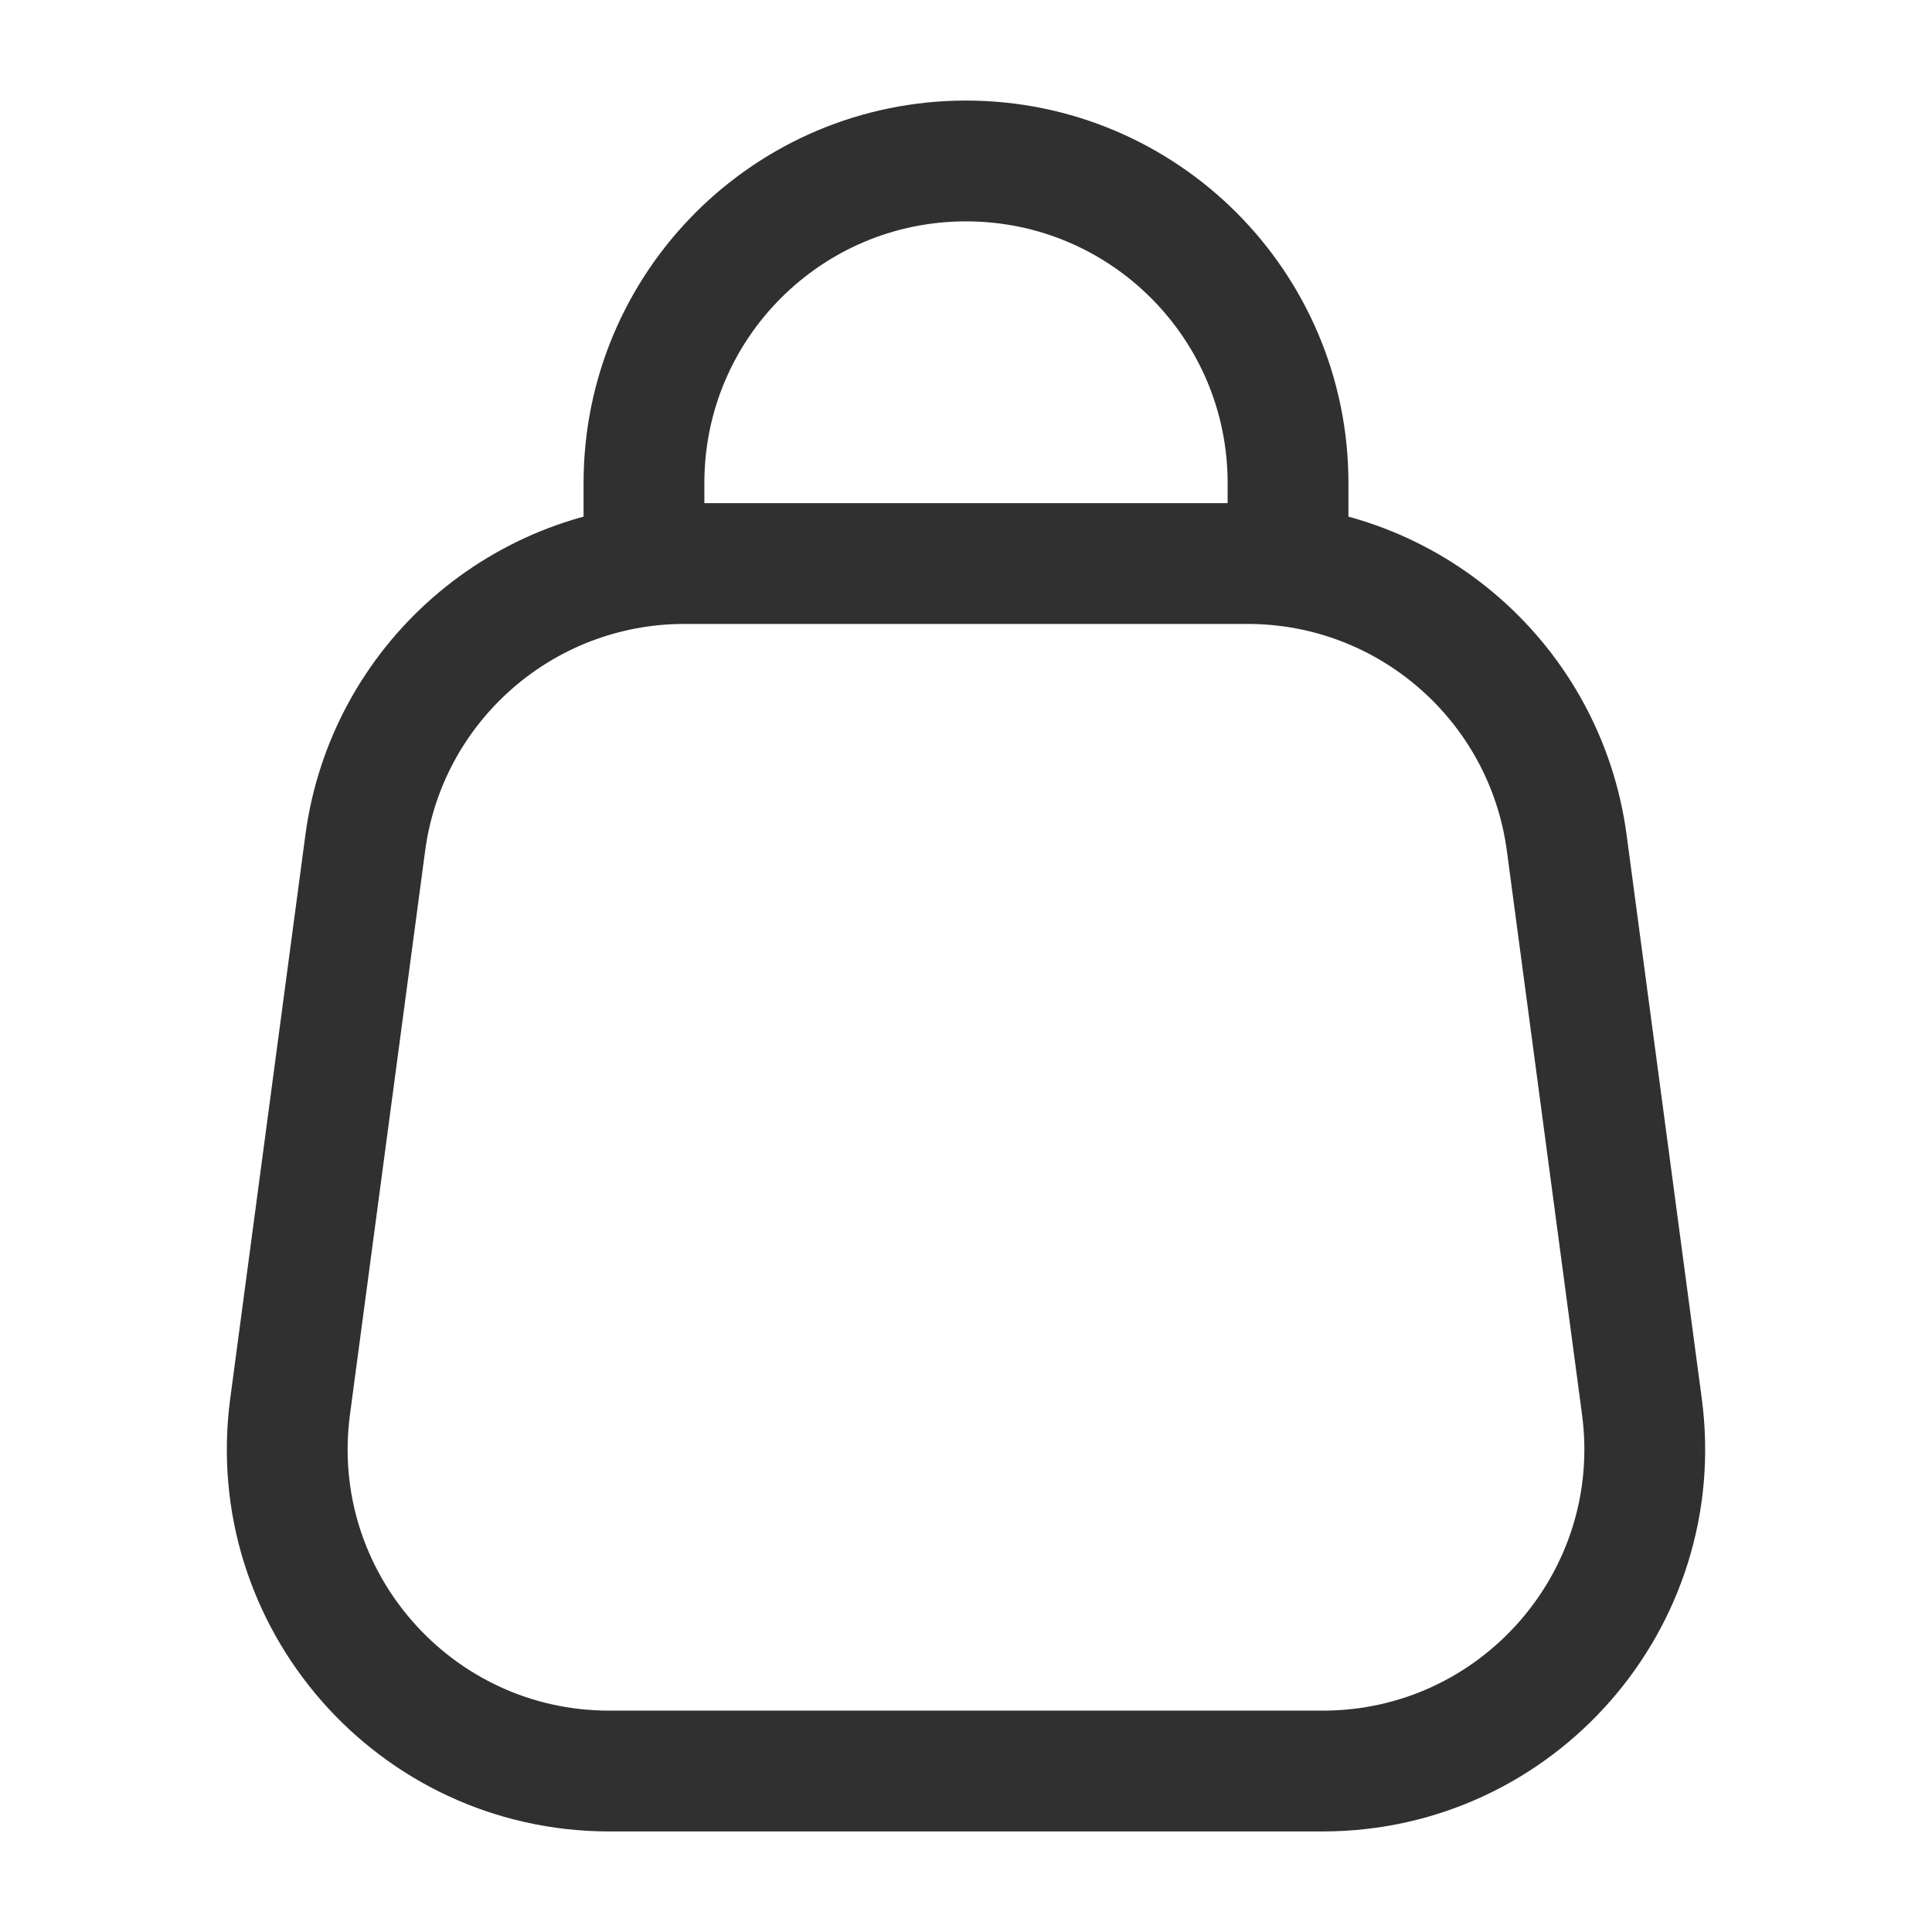 <svg width="19" height="19" viewBox="0 0 19 19" fill="none" xmlns="http://www.w3.org/2000/svg">
<path d="M3.592 8.29C3.802 6.717 5.144 5.542 6.731 5.542H12.269C13.856 5.542 15.198 6.717 15.408 8.29L16.147 13.832C16.4 15.73 14.923 17.417 13.008 17.417H5.992C4.077 17.417 2.6 15.73 2.853 13.832L3.592 8.29Z" stroke="#303030" stroke-width="1.188"/>
<path d="M12.667 5.542V4.75C12.667 3.001 11.249 1.583 9.5 1.583V1.583C7.751 1.583 6.333 3.001 6.333 4.75L6.333 5.542" stroke="#303030" stroke-width="1.188" stroke-linecap="round"/>
</svg>
